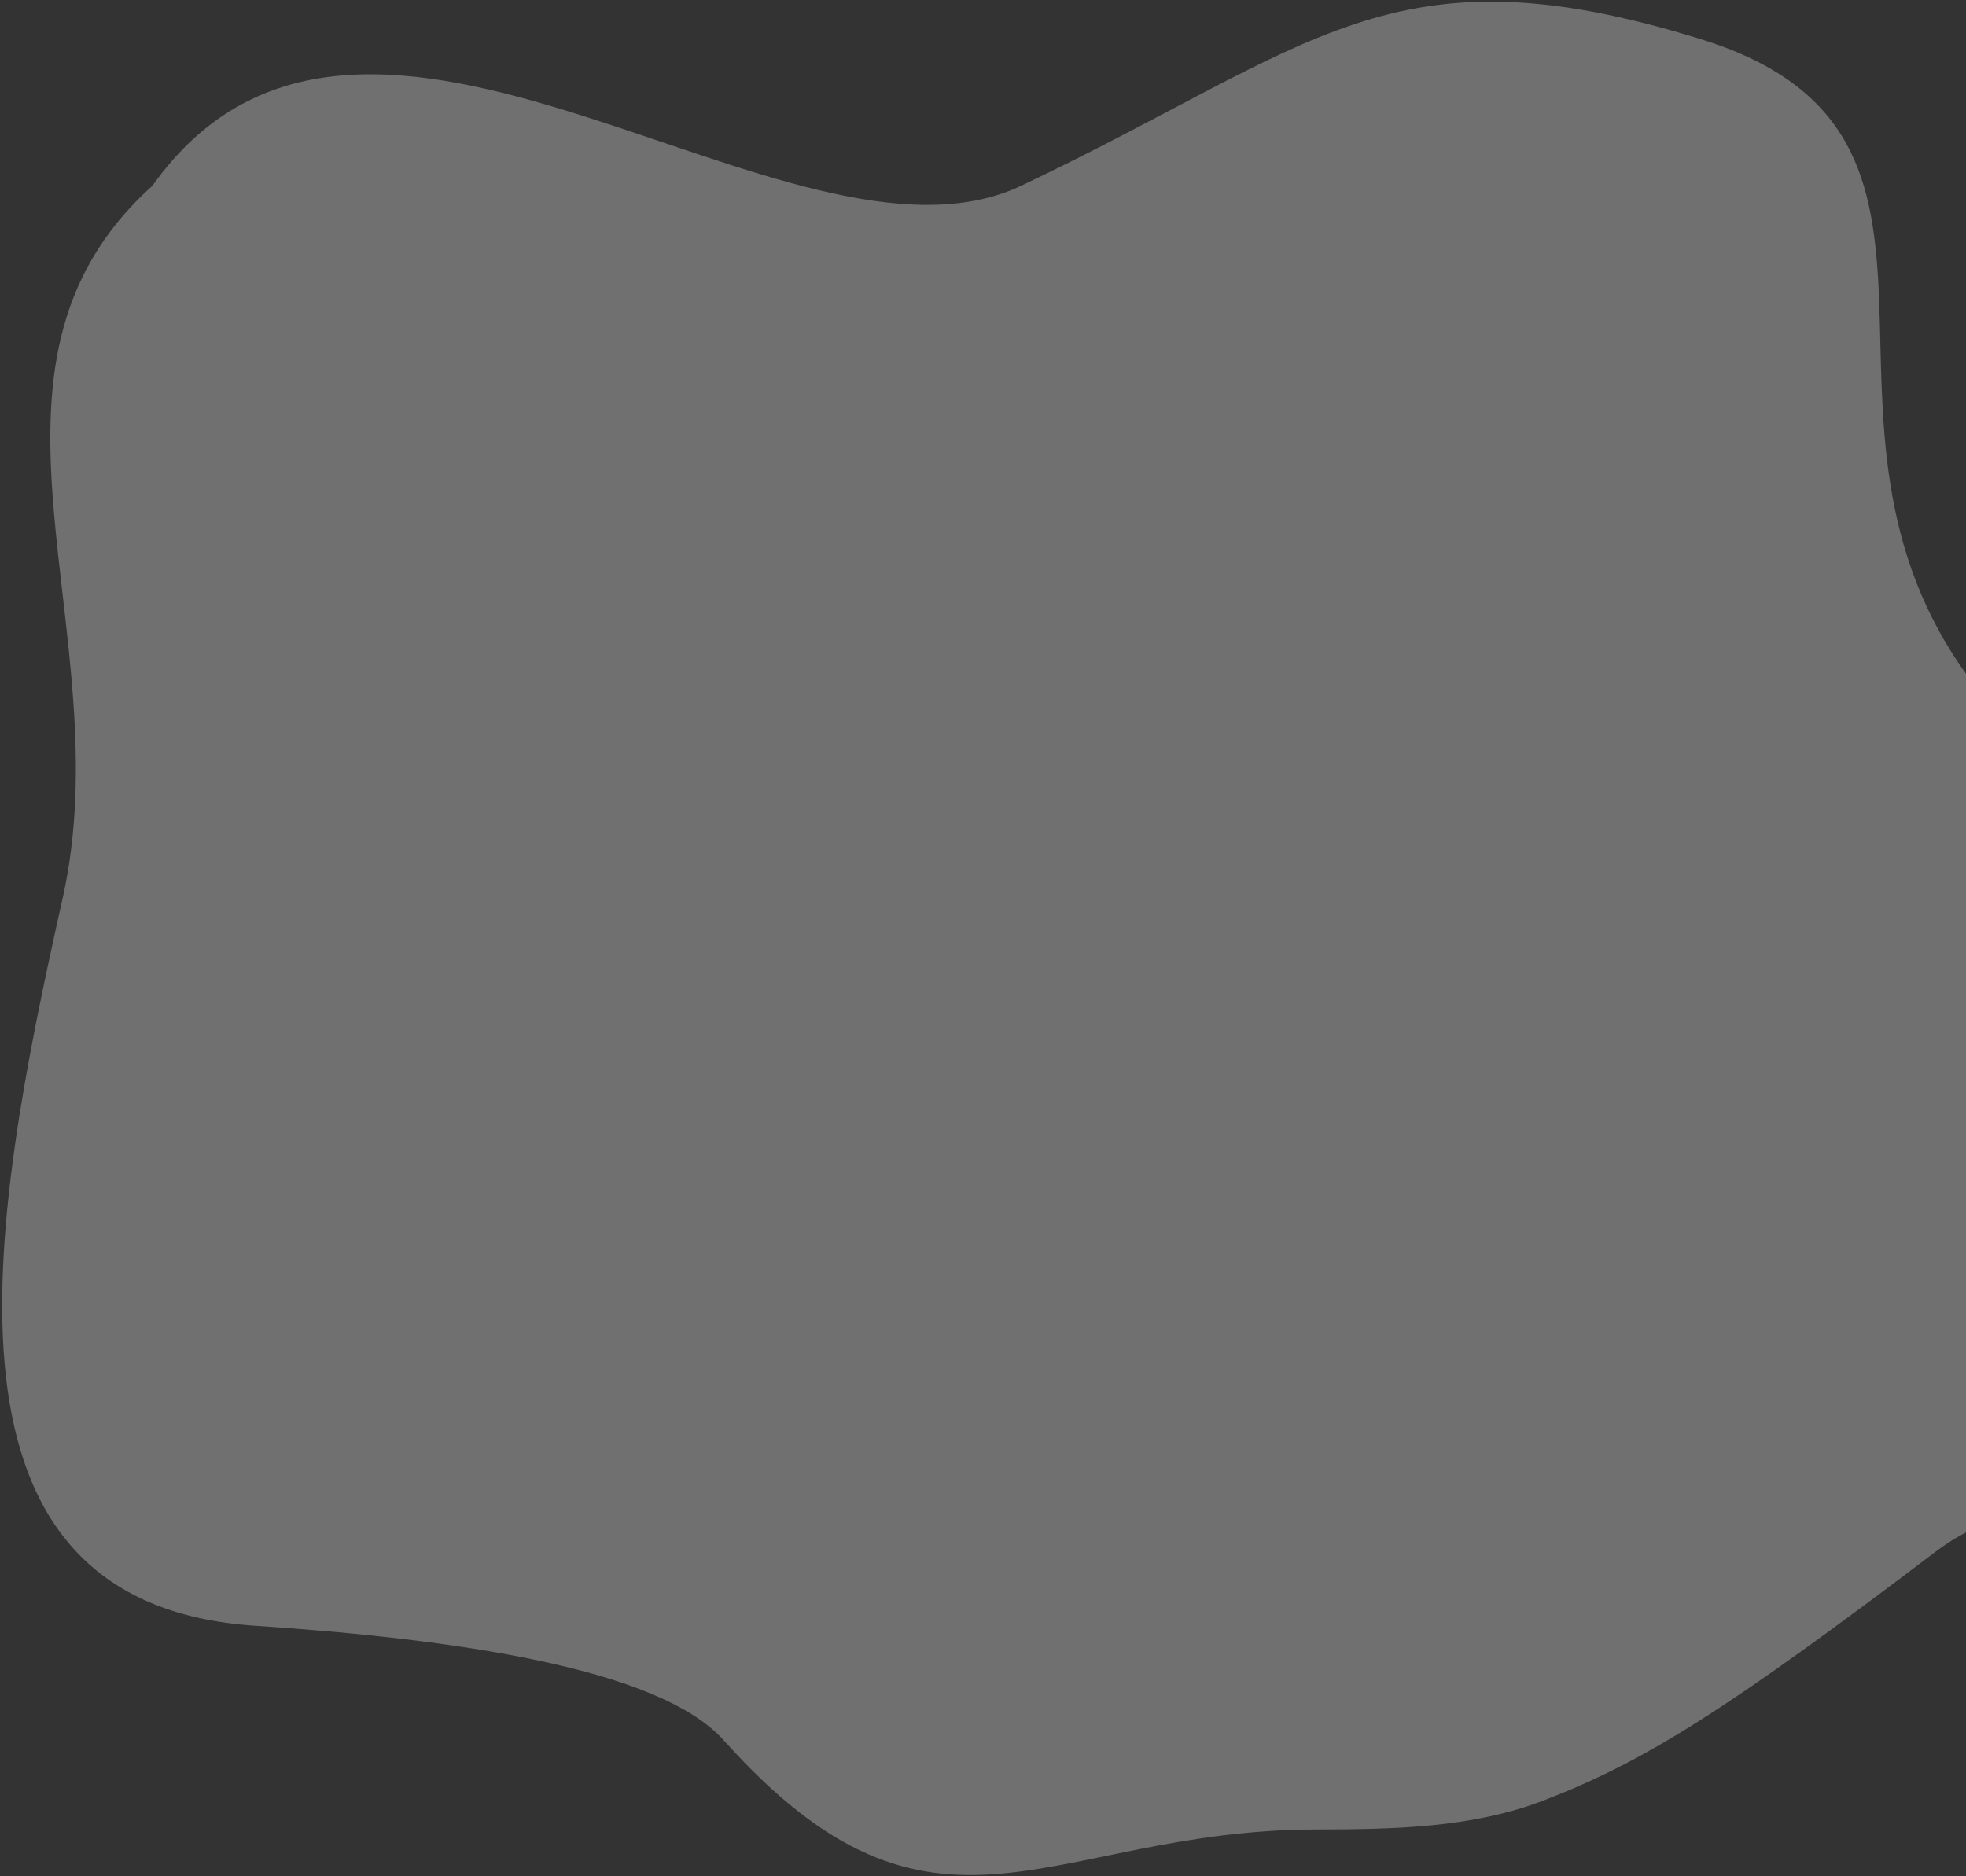 <?xml version="1.0" encoding="UTF-8"?> <svg xmlns="http://www.w3.org/2000/svg" width="593" height="566" viewBox="0 0 593 566" fill="none"><rect x="0" y="0" width="593" height="566" fill="#333333" stroke="none"/> <path opacity="0.3" fill-rule="evenodd" clip-rule="evenodd" d="M810 497C763.832 578.054 658.284 411.666 584 468C520.516 516.143 495.972 531.46 465.621 543.161C443.818 551.567 419.947 551.862 396.58 551.93C315.985 552.164 282.218 596.352 218.304 525.023C198.658 503.098 136.624 494.427 76.926 490.462C-23.927 483.763 -3.243 369.759 18.867 271.131V271.131C36.893 190.717 -15.258 111.099 46 56C110 -34 238.43 89.122 308.106 56C396.769 13.852 419.473 -17.2 513.075 11.832C606.102 40.685 536.133 126.97 594.363 205.106C628 304 622 324 670 386C693.353 479.075 857.554 413.514 810 497Z" fill="white"></path> </svg> 